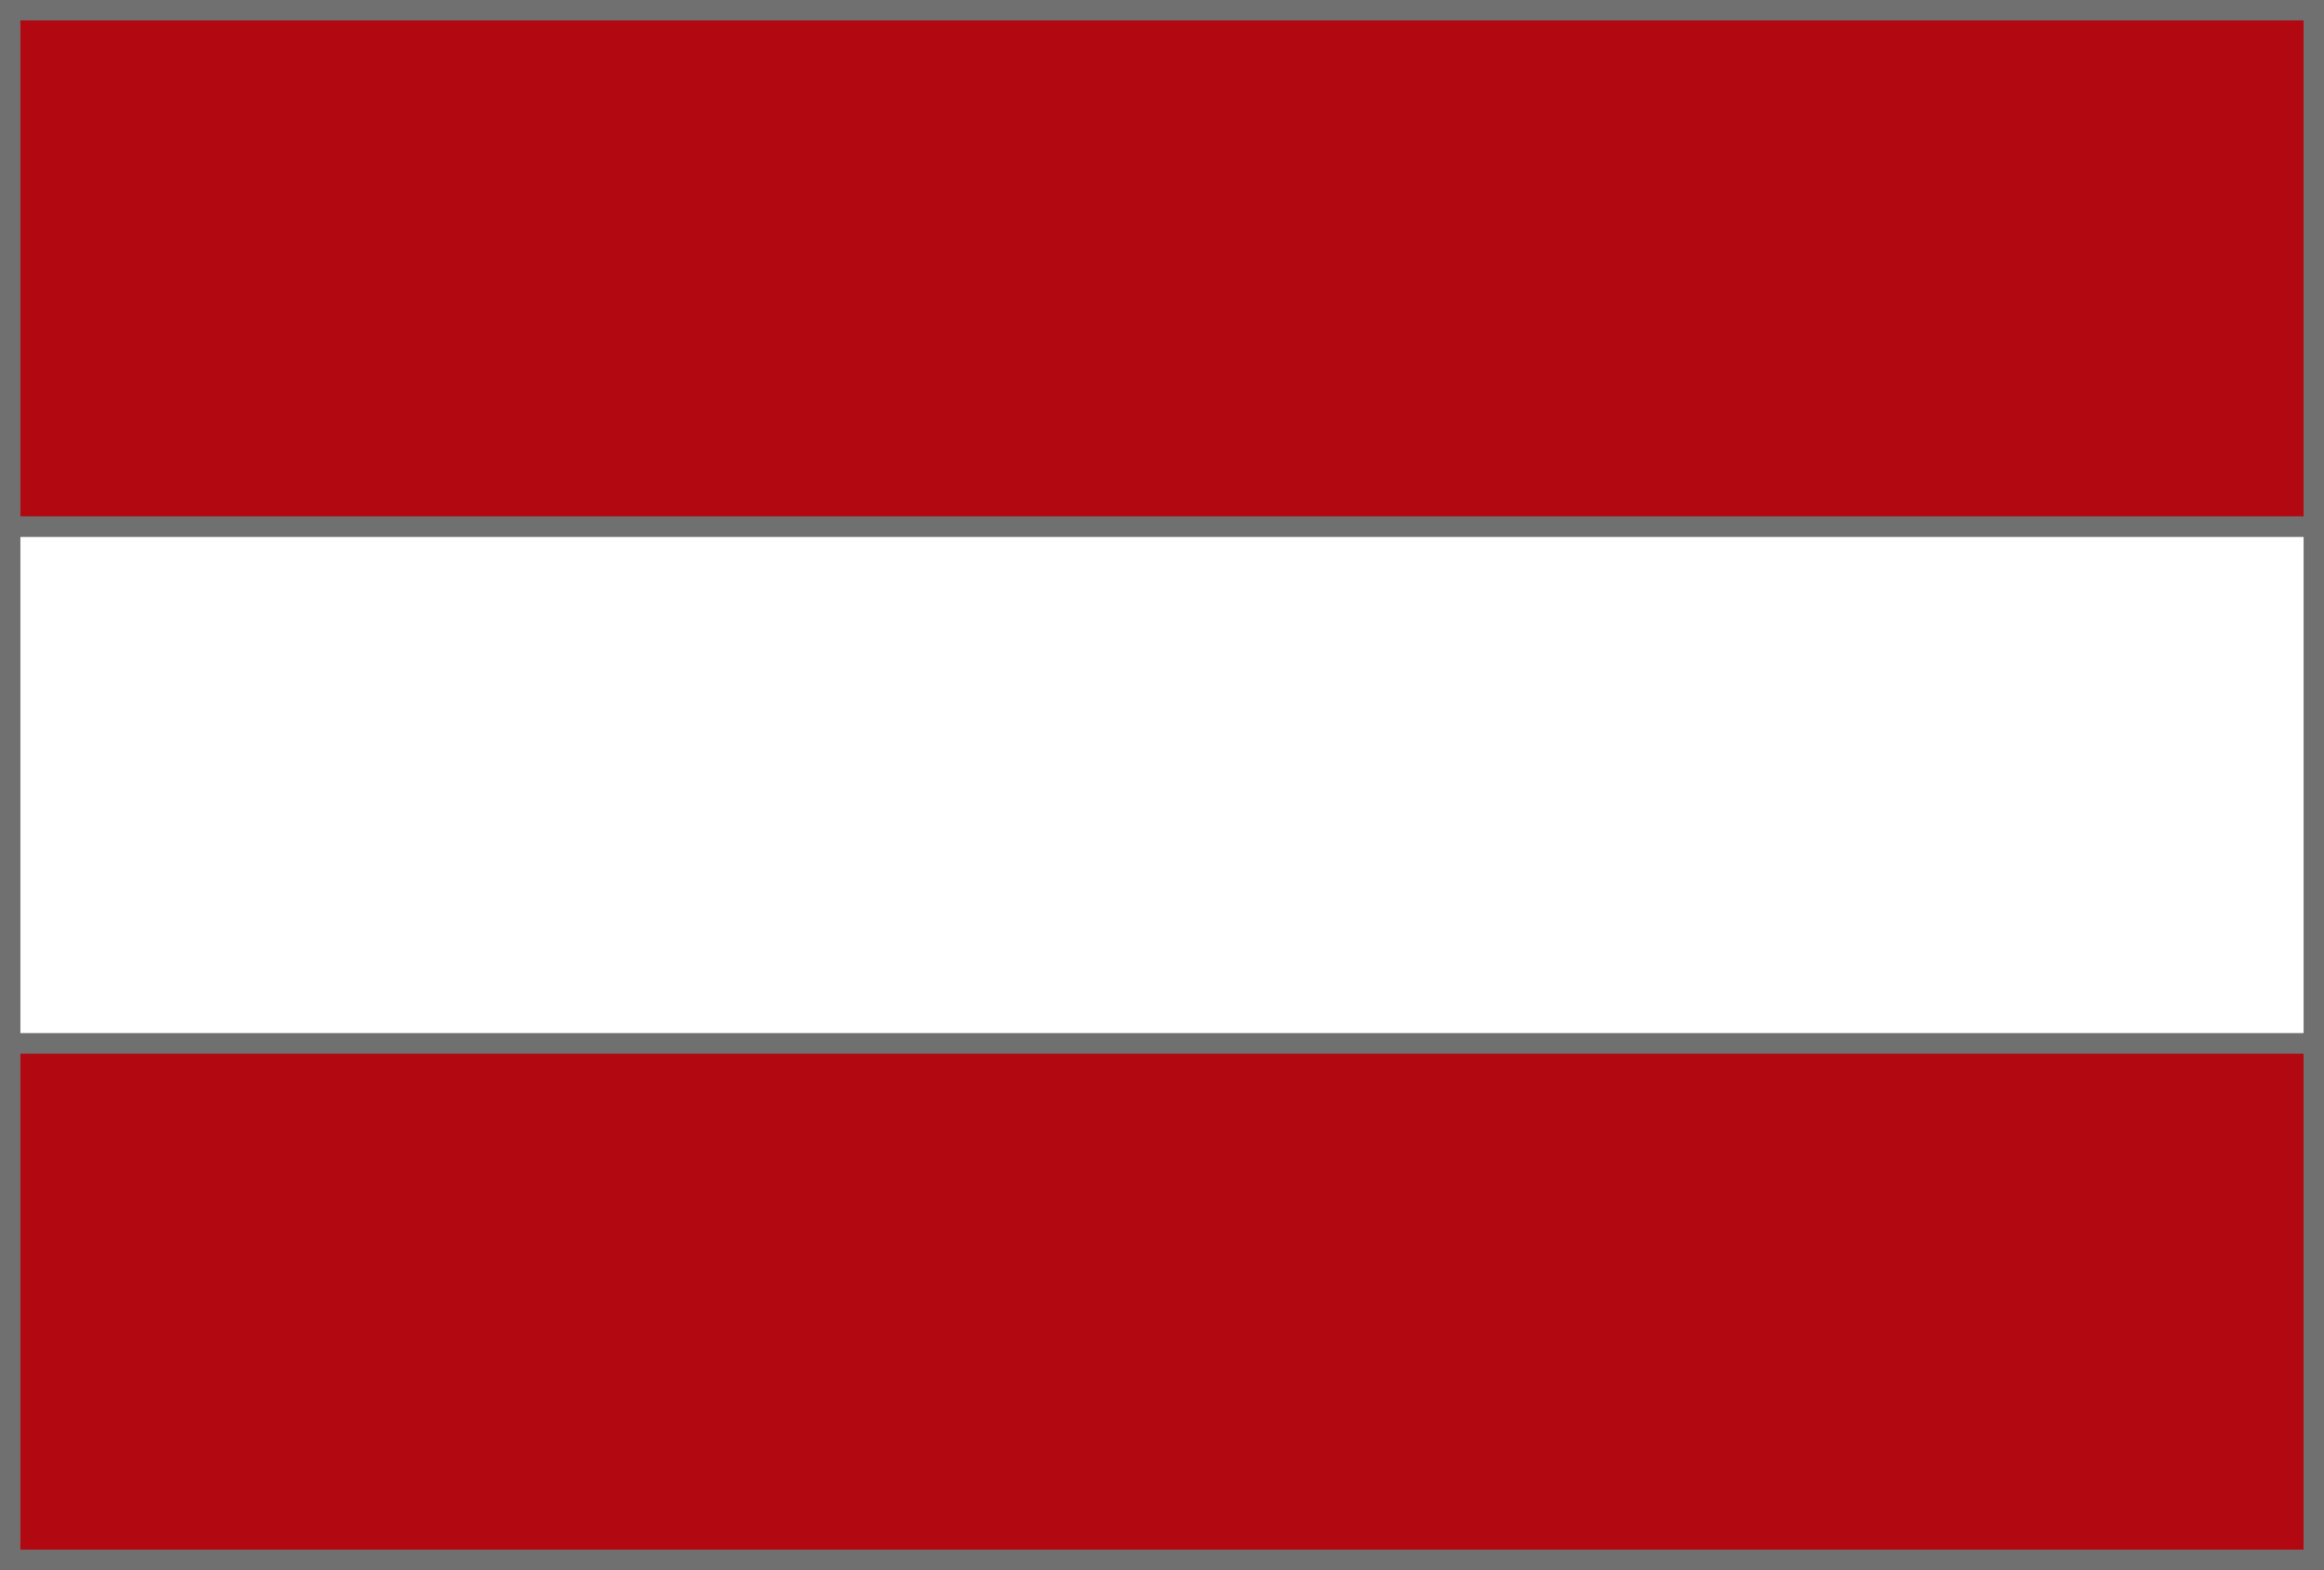 <svg xmlns="http://www.w3.org/2000/svg" width="113.942" height="76.981" viewBox="0 0 113.942 76.981"><rect x="0" y="0" width="113.942" height="76.981" fill="#333333" stroke="none"/><g id="Gruppe_2187" data-name="Gruppe 2187" transform="translate(0.5 0.5)"><rect id="Rechteck_1228" data-name="Rechteck 1228" width="112.942" height="25.327" transform="translate(0 0)" fill="#b20811" stroke="#707070" stroke-width="1"></rect><rect id="Rechteck_1229" data-name="Rechteck 1229" width="112.942" height="25.327" transform="translate(0 50.654)" fill="#b20811" stroke="#707070" stroke-width="1"></rect><rect id="Rechteck_1230" data-name="Rechteck 1230" width="112.942" height="25.327" transform="translate(0 25.327)" fill="#fff" stroke="#707070" stroke-width="1"></rect></g></svg>